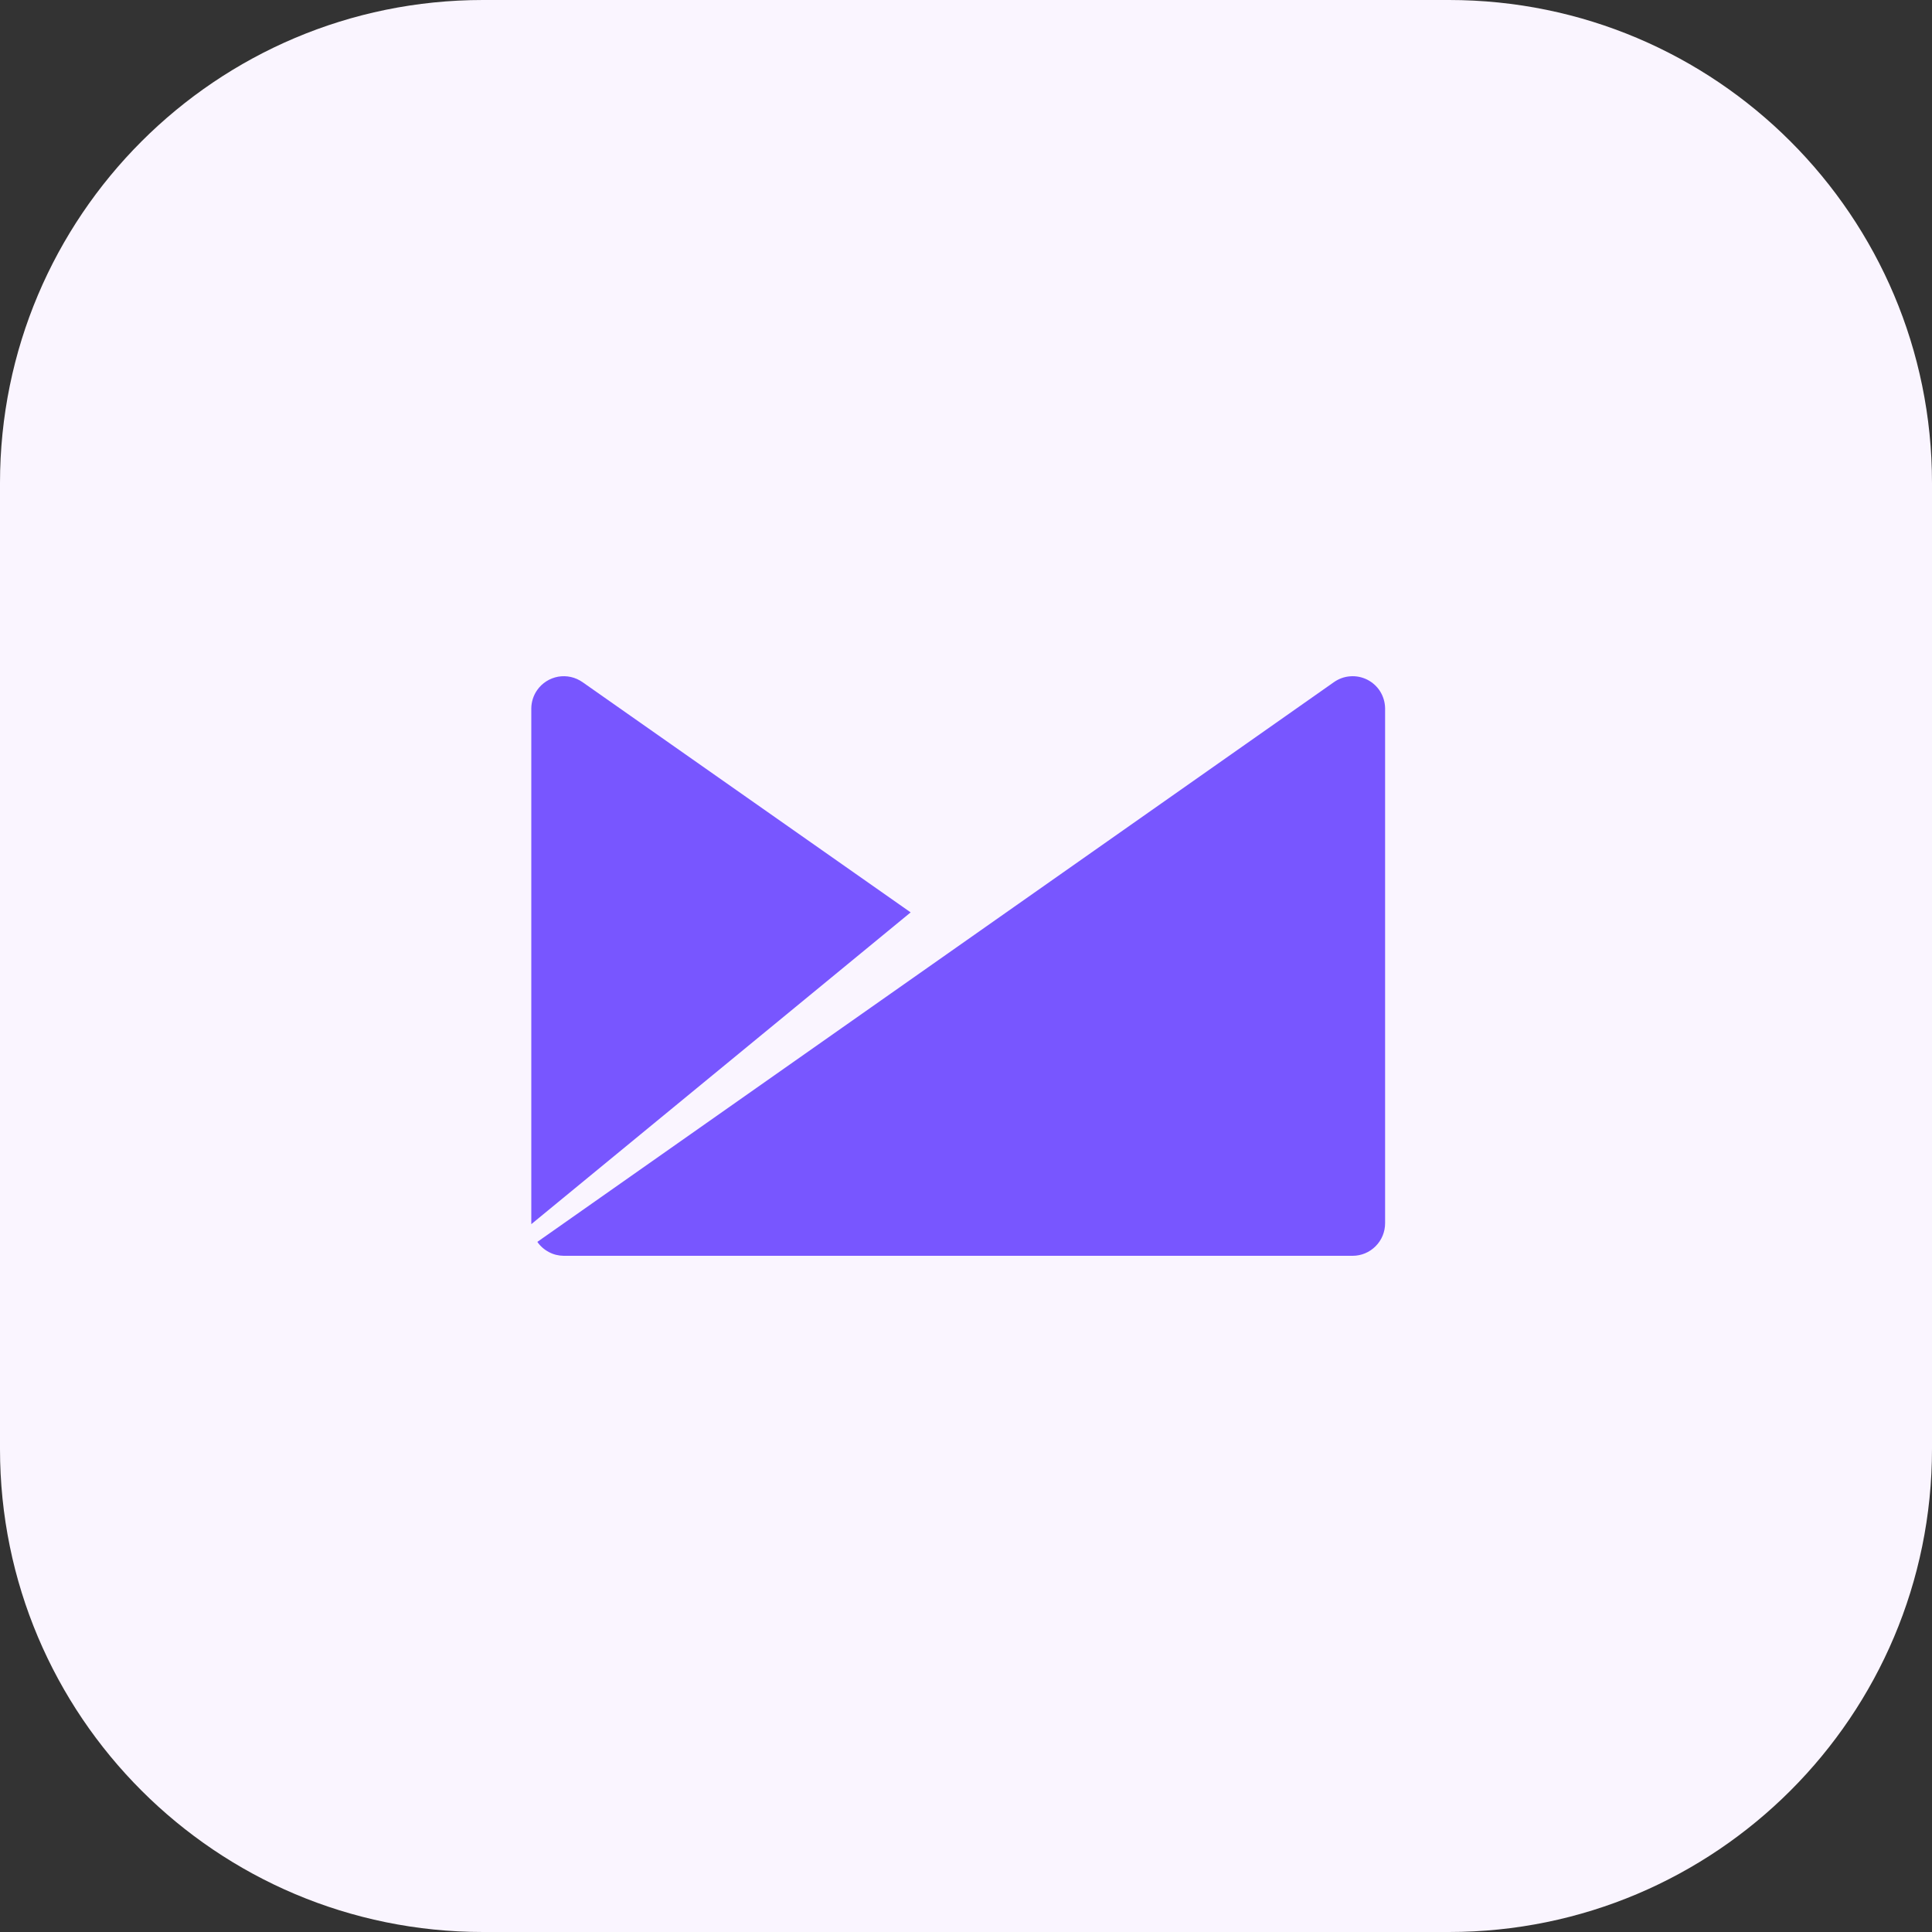 <svg width="40" height="40" viewBox="0 0 40 40" fill="none" xmlns="http://www.w3.org/2000/svg">
<rect x="0" y="0" width="40" height="40" fill="#333333" stroke="none"/>
<g clip-path="url(#clip0_341_27083)">
<path d="M30 0H10C4.477 0 0 4.477 0 10V30C0 35.523 4.477 40 10 40H30C35.523 40 40 35.523 40 30V10C40 4.477 35.523 0 30 0Z" fill="#FAF5FF"/>
<path d="M11.67 26H28.005C28.183 26 28.354 25.929 28.48 25.802C28.607 25.676 28.677 25.504 28.677 25.325V14.664C28.675 14.541 28.64 14.421 28.576 14.317C28.511 14.213 28.419 14.129 28.31 14.073C28.201 14.018 28.08 13.993 27.958 14.002C27.836 14.01 27.719 14.052 27.619 14.122L11.125 25.712C11.186 25.8 11.268 25.872 11.363 25.922C11.457 25.973 11.563 25.999 11.67 26Z" fill="#7856FF"/>
<path d="M18.854 18.89L12.059 14.122C11.986 14.072 11.905 14.035 11.818 14.016C11.732 13.997 11.643 13.995 11.556 14.01C11.469 14.026 11.386 14.058 11.311 14.106C11.236 14.153 11.172 14.215 11.121 14.288C11.044 14.398 11.002 14.529 11 14.664V25.345L18.854 18.89Z" fill="#7856FF"/>
</g>
<defs>
<clipPath id="clip0_341_27083">
<rect width="40" height="40" fill="white"/>
</clipPath>
</defs>
</svg>
